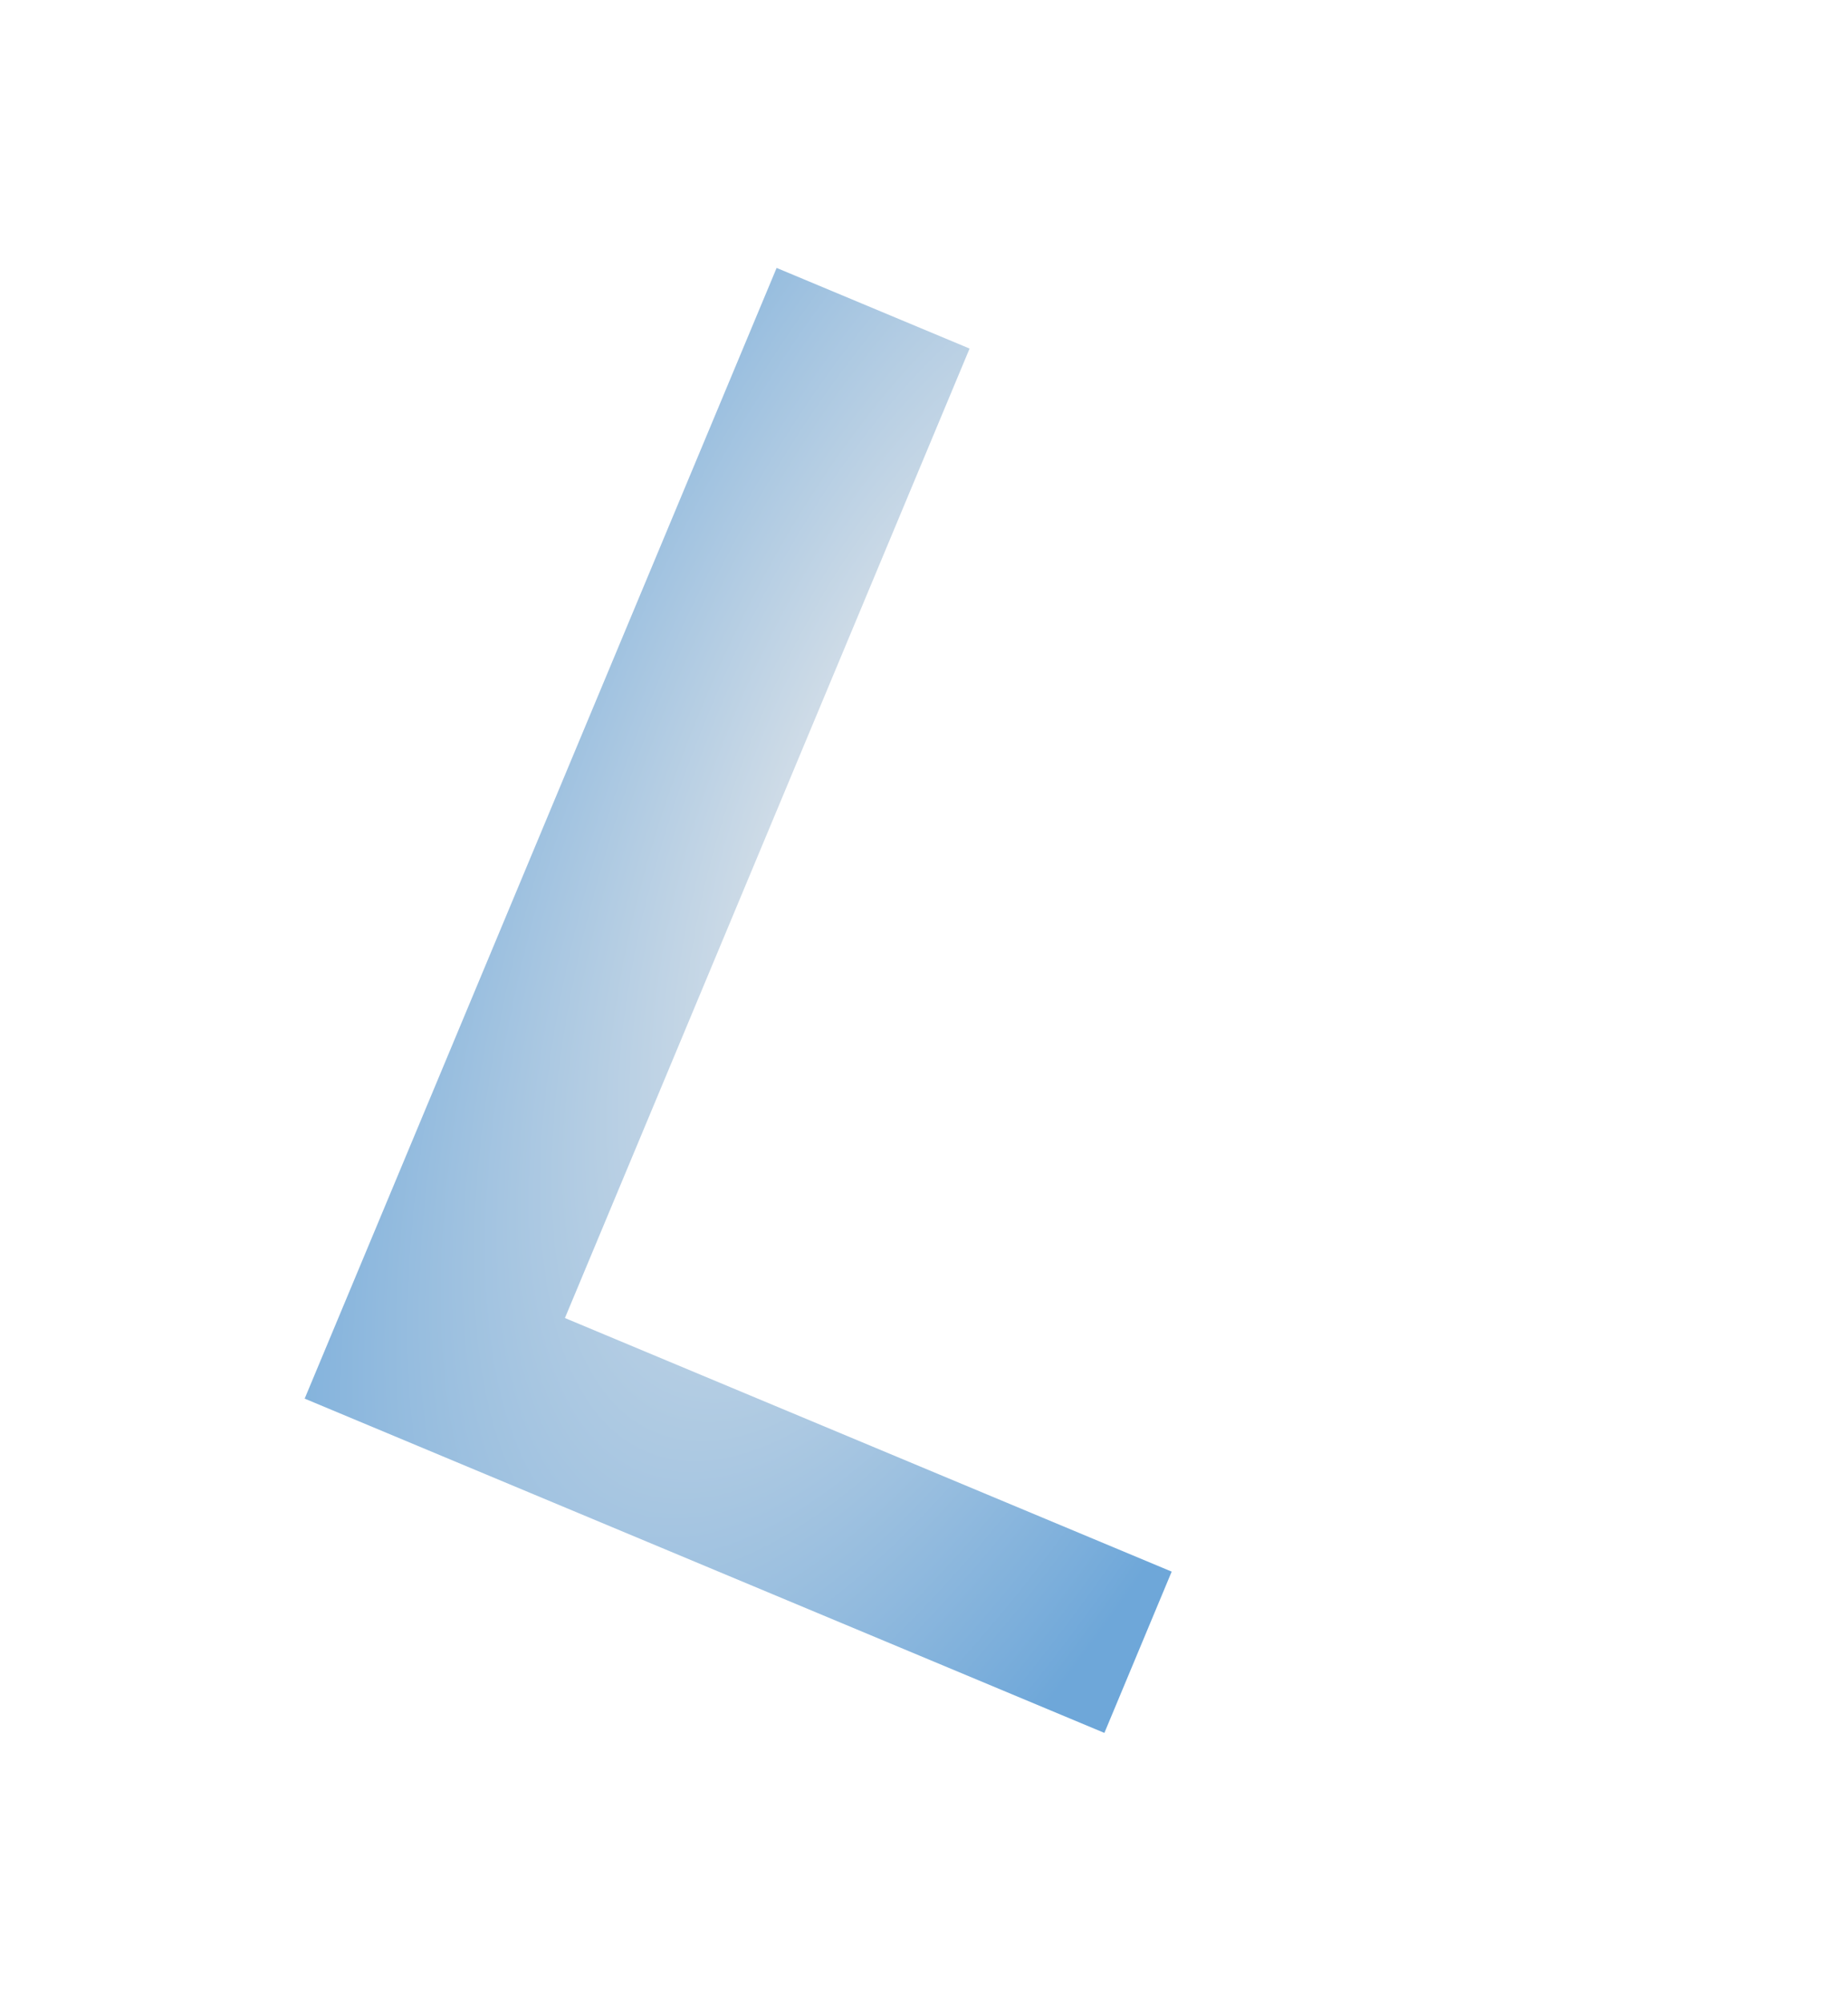 <?xml version="1.0" encoding="UTF-8"?> <svg xmlns="http://www.w3.org/2000/svg" width="36" height="39" viewBox="0 0 36 39" fill="none"> <g filter="url(#filter0_f_62_743)"> <path d="M5.935 27.229L15.129 5.216L18.888 6.786L11.005 25.66L22.825 30.597L21.514 33.737L5.935 27.229Z" fill="url(#paint0_radial_62_743)"></path> </g> <defs> <filter id="filter0_f_62_743" x="0.935" y="0.216" width="34.774" height="38.52" filterUnits="userSpaceOnUse" color-interpolation-filters="sRGB"> <feFlood flood-opacity="0" result="BackgroundImageFix"></feFlood> <feBlend mode="normal" in="SourceGraphic" in2="BackgroundImageFix" result="shape"></feBlend> <feGaussianBlur stdDeviation="2.5" result="effect1_foregroundBlur_62_743"></feGaussianBlur> </filter> <radialGradient id="paint0_radial_62_743" cx="0" cy="0" r="1" gradientUnits="userSpaceOnUse" gradientTransform="translate(17.97 15.459) rotate(112.669) scale(27.5 11)"> <stop stop-color="#EBEBEB"></stop> <stop offset="1" stop-color="#6EA7D9"></stop> </radialGradient> </defs> </svg> 